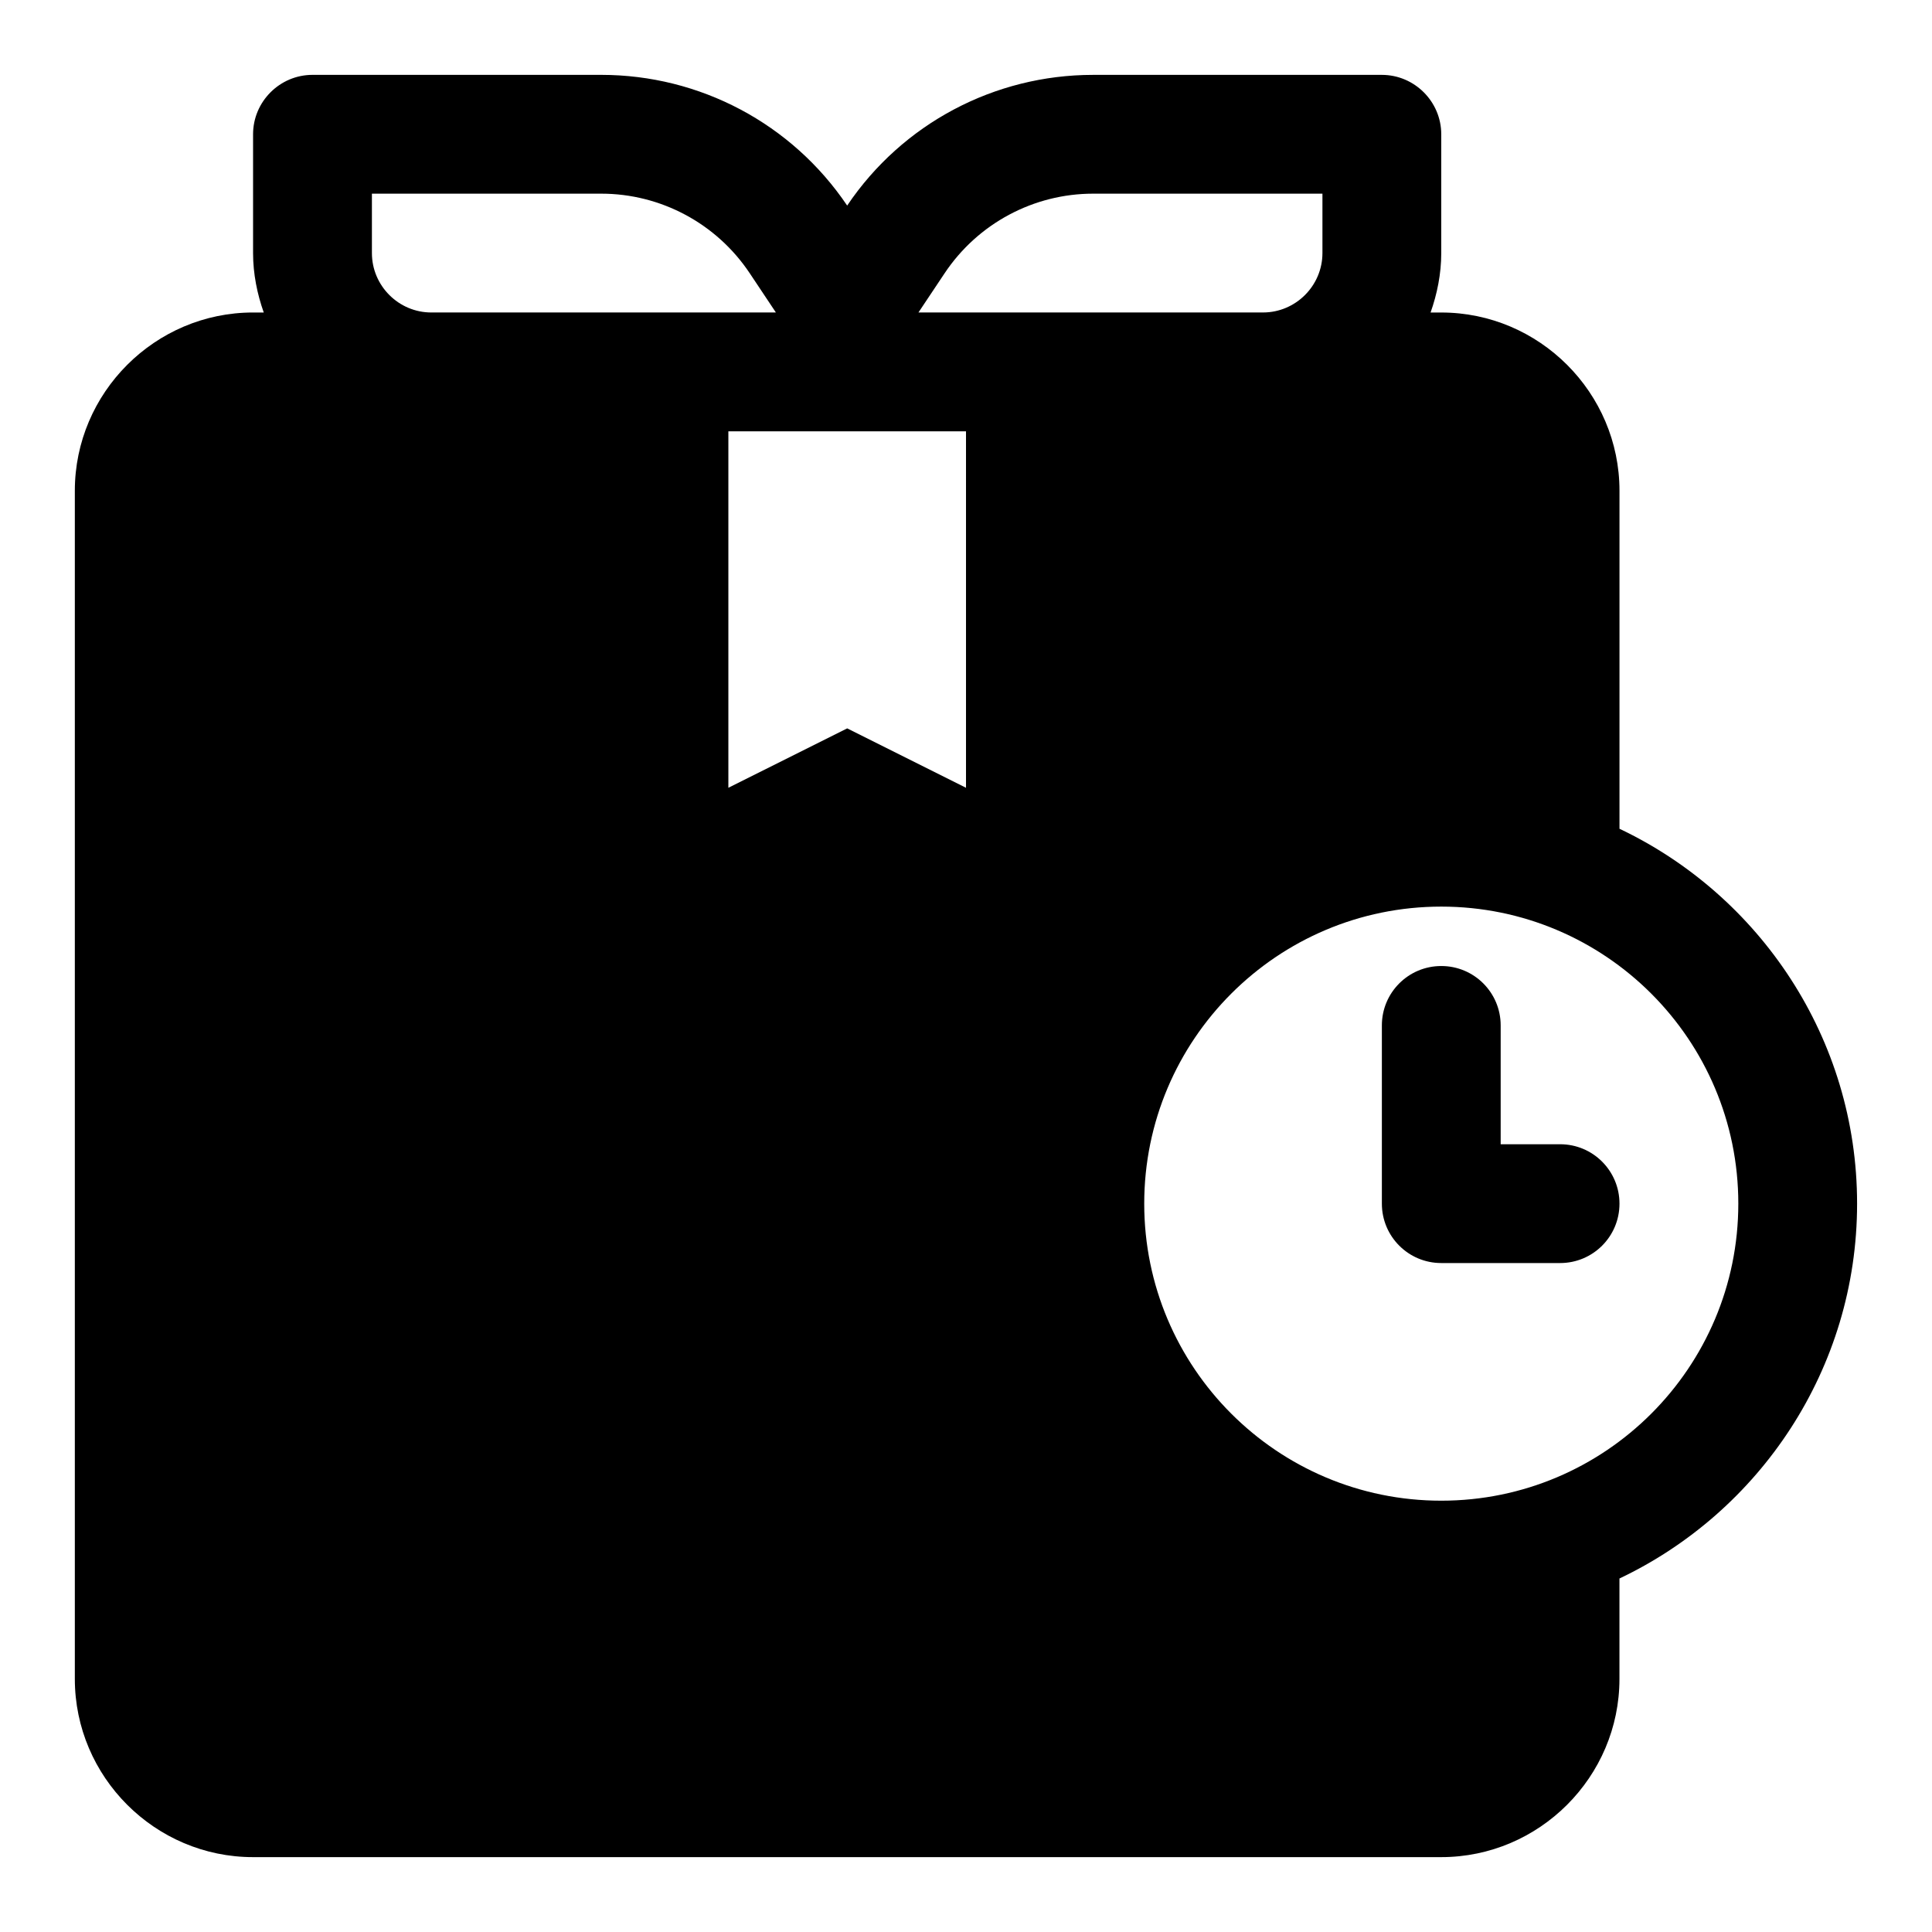 <?xml version="1.0" encoding="UTF-8"?>
<!-- Uploaded to: ICON Repo, www.svgrepo.com, Generator: ICON Repo Mixer Tools -->
<svg fill="#000000" width="800px" height="800px" version="1.1" viewBox="144 144 512 512" xmlns="http://www.w3.org/2000/svg">
 <g>
  <path d="m557.44 478.72h-31.488c-8.707 0-15.742-7.039-15.742-15.742v-47.23c0-8.707 7.039-15.742 15.742-15.742 8.707 0 15.742 7.039 15.742 15.742v31.488h15.742c8.707 0 15.742 7.039 15.742 15.742 0.008 8.703-7.031 15.742-15.738 15.742z"/>
  <path d="m573.18 363.63v-89.582c0-25.977-21.254-47.23-47.23-47.23h-2.832c1.727-4.883 2.828-10.234 2.828-15.746v-31.488c0-8.66-7.086-15.742-15.742-15.742h-76.516c-26.137-0.004-50.539 12.906-65.18 34.637-14.645-21.73-39.047-34.641-65.184-34.641h-76.516c-8.656 0-15.742 7.086-15.742 15.746v31.488c0 5.512 1.102 10.863 2.832 15.742h-2.832c-25.977 0-47.234 21.258-47.234 47.234v314.88c0 25.977 21.254 47.23 47.23 47.23h314.88c25.977 0 47.23-21.254 47.23-47.23v-26.609c37.156-17.633 62.977-55.578 62.977-99.344 0.004-43.77-25.816-81.715-62.973-99.348zm-178.85-147.21c8.816-13.223 23.613-21.098 39.359-21.098h60.77v15.742c0 8.66-7.086 15.742-15.742 15.742h-91.316zm-151.77-5.352v-15.746h60.773c15.742 0 30.543 7.871 39.359 21.098l6.926 10.391h-91.316c-8.656 0-15.742-7.082-15.742-15.742zm157.44 141.7-31.488-15.742-31.488 15.742v-94.465h62.977zm125.95 188.93c-43.453 0-78.719-35.266-78.719-78.719 0-43.453 35.266-78.719 78.719-78.719s78.719 35.266 78.719 78.719c0.004 43.453-35.262 78.719-78.719 78.719z"/>
 </g>
</svg>